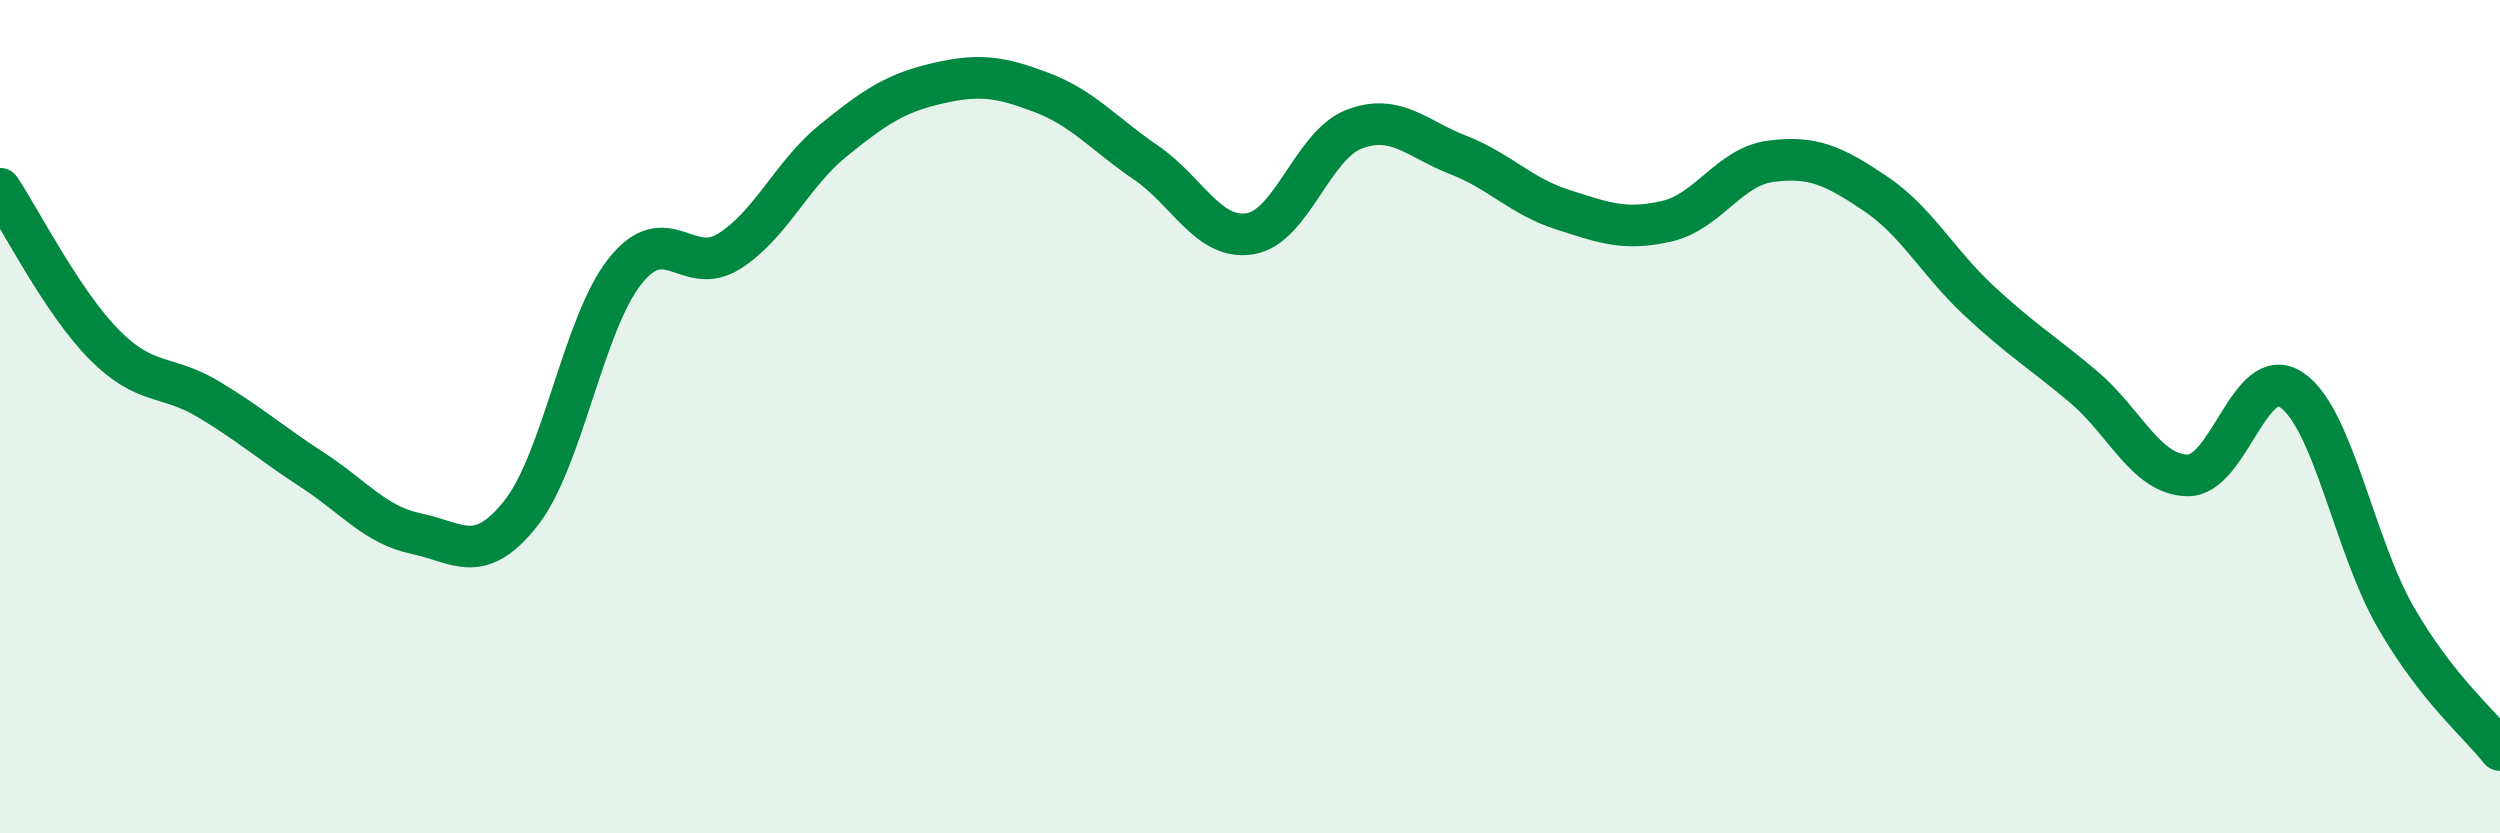 
    <svg width="60" height="20" viewBox="0 0 60 20" xmlns="http://www.w3.org/2000/svg">
      <path
        d="M 0,4.53 C 0.5,5.28 1.5,7.26 2.5,8.27 C 3.5,9.28 4,8.98 5,9.58 C 6,10.18 6.5,10.63 7.5,11.28 C 8.5,11.93 9,12.6 10,12.81 C 11,13.02 11.5,13.58 12.5,12.32 C 13.5,11.06 14,7.77 15,6.51 C 16,5.25 16.5,6.66 17.5,6.03 C 18.5,5.4 19,4.18 20,3.37 C 21,2.56 21.5,2.23 22.5,2 C 23.5,1.77 24,1.84 25,2.22 C 26,2.6 26.5,3.22 27.5,3.9 C 28.5,4.58 29,5.77 30,5.61 C 31,5.45 31.5,3.48 32.5,3.1 C 33.5,2.72 34,3.33 35,3.72 C 36,4.11 36.5,4.71 37.5,5.03 C 38.5,5.35 39,5.54 40,5.31 C 41,5.08 41.5,4 42.5,3.87 C 43.5,3.74 44,3.97 45,4.64 C 46,5.31 46.5,6.29 47.5,7.22 C 48.5,8.15 49,8.44 50,9.28 C 51,10.12 51.5,11.39 52.5,11.41 C 53.5,11.43 54,8.68 55,9.36 C 56,10.04 56.5,13.09 57.5,14.82 C 58.5,16.55 59.5,17.36 60,18L60 20L0 20Z"
        fill="#008740"
        opacity="0.1"
        stroke-linecap="round"
        stroke-linejoin="round"
      />
      <path
        d="M 0,4.53 C 0.5,5.28 1.5,7.26 2.5,8.27 C 3.5,9.28 4,8.98 5,9.58 C 6,10.18 6.5,10.63 7.5,11.28 C 8.5,11.93 9,12.6 10,12.81 C 11,13.02 11.5,13.58 12.5,12.32 C 13.5,11.06 14,7.77 15,6.51 C 16,5.25 16.5,6.66 17.5,6.03 C 18.5,5.4 19,4.18 20,3.37 C 21,2.56 21.5,2.23 22.5,2 C 23.5,1.77 24,1.84 25,2.22 C 26,2.6 26.5,3.22 27.5,3.9 C 28.5,4.58 29,5.77 30,5.61 C 31,5.45 31.5,3.48 32.5,3.1 C 33.5,2.72 34,3.33 35,3.72 C 36,4.11 36.5,4.71 37.5,5.03 C 38.5,5.35 39,5.54 40,5.31 C 41,5.08 41.5,4 42.5,3.87 C 43.5,3.74 44,3.97 45,4.64 C 46,5.31 46.5,6.29 47.5,7.22 C 48.5,8.15 49,8.44 50,9.28 C 51,10.12 51.5,11.39 52.5,11.41 C 53.5,11.43 54,8.68 55,9.36 C 56,10.04 56.5,13.09 57.5,14.82 C 58.5,16.55 59.5,17.36 60,18"
        stroke="#008740"
        stroke-width="1"
        fill="none"
        stroke-linecap="round"
        stroke-linejoin="round"
      />
    </svg>
  
